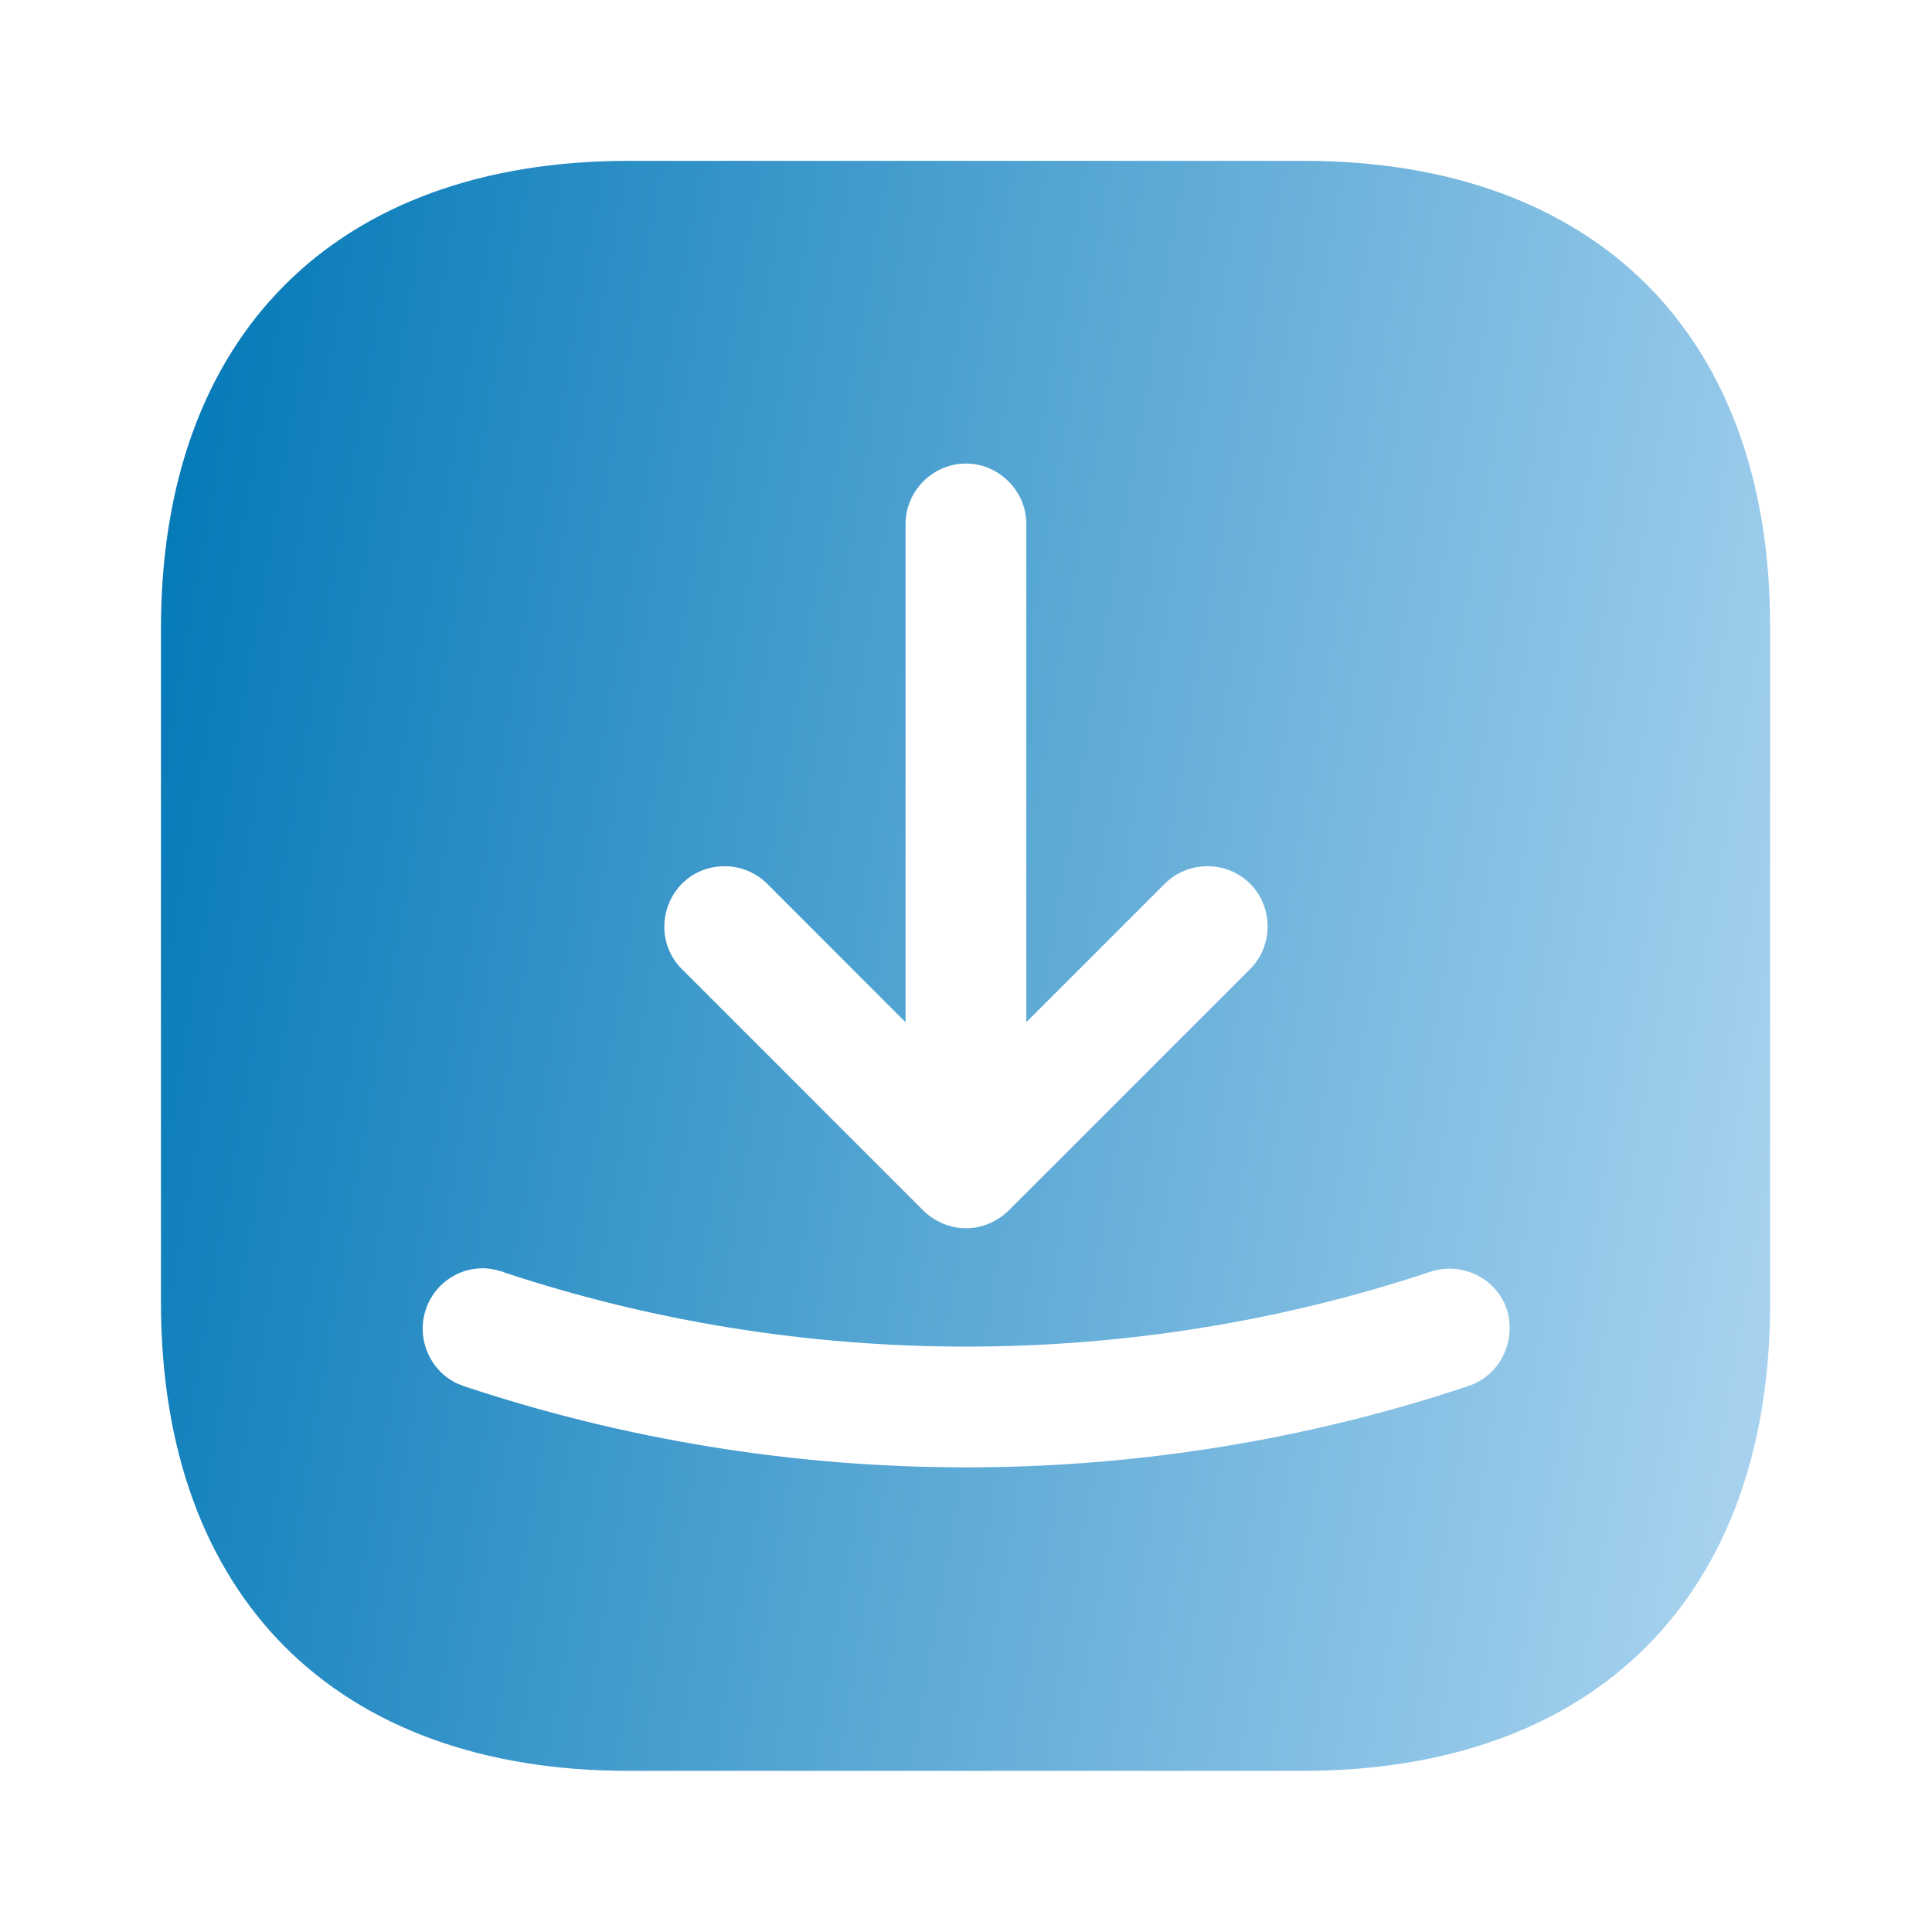 <svg width="32" height="32" viewBox="0 0 32 32" fill="none" xmlns="http://www.w3.org/2000/svg">
<path d="M10.413 3.164H21.586C23.913 3.164 25.71 3.856 26.924 5.07C28.061 6.209 28.738 7.86 28.812 9.979L28.819 10.409V21.584C28.819 23.911 28.127 25.709 26.912 26.924C25.697 28.139 23.899 28.831 21.572 28.831H10.413C8.086 28.831 6.288 28.139 5.073 26.923C3.858 25.706 3.166 23.905 3.166 21.57V10.411C3.166 8.084 3.858 6.286 5.073 5.071C6.288 3.856 8.086 3.164 10.413 3.164ZM8.484 20.592C7.679 20.31 6.837 20.757 6.578 21.532C6.335 22.26 6.685 23.062 7.378 23.376L7.521 23.432C10.253 24.342 13.119 24.804 15.999 24.804C18.699 24.804 21.388 24.399 23.964 23.598L24.477 23.432C25.265 23.169 25.673 22.328 25.439 21.547L25.436 21.54L25.434 21.532L25.378 21.39C25.064 20.696 24.262 20.347 23.534 20.59C18.679 22.208 13.339 22.209 8.483 20.592H8.484ZM15.999 7.178C15.176 7.178 14.499 7.855 14.499 8.678V15.724L13.06 14.284C12.514 13.739 11.639 13.704 11.053 14.182L10.94 14.284L10.934 14.29C10.363 14.88 10.354 15.819 10.94 16.404L14.94 20.404C15.085 20.55 15.247 20.649 15.409 20.721L15.427 20.729C15.608 20.801 15.791 20.844 15.999 20.844C16.198 20.844 16.401 20.804 16.589 20.721C16.751 20.649 16.913 20.55 17.06 20.404L21.06 16.404C21.641 15.822 21.641 14.866 21.06 14.284C20.478 13.702 19.521 13.702 18.939 14.284L17.499 15.724V8.678C17.499 7.855 16.822 7.178 15.999 7.178Z" fill="url(#paint0_linear_3531_38056)" stroke="url(#paint1_linear_3531_38056)"/>
<defs>
<linearGradient id="paint0_linear_3531_38056" x1="2.666" y1="2.664" x2="32.989" y2="7.842" gradientUnits="userSpaceOnUse">
<stop stop-color="#0077B6"/>
<stop offset="1" stop-color="#AED6F1"/>
</linearGradient>
<linearGradient id="paint1_linear_3531_38056" x1="2.666" y1="2.664" x2="32.989" y2="7.842" gradientUnits="userSpaceOnUse">
<stop stop-color="#0077B6"/>
<stop offset="1" stop-color="#AED6F1"/>
</linearGradient>
</defs>
</svg>
